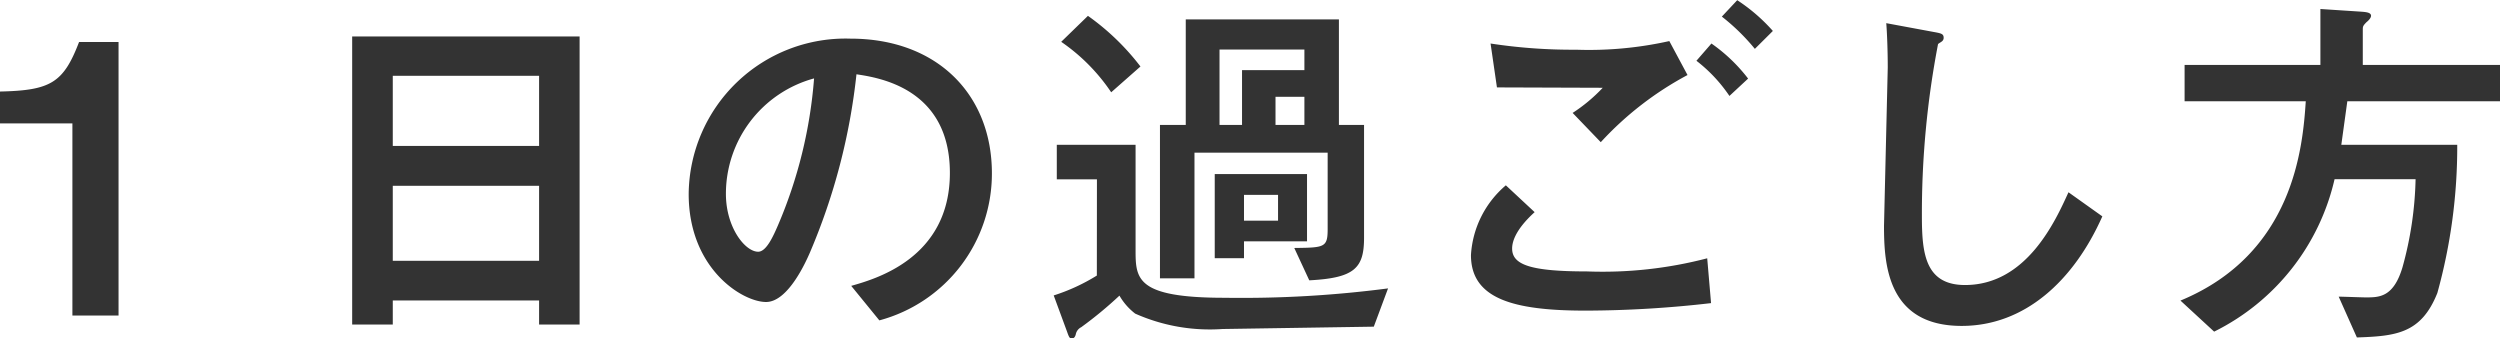 <svg xmlns="http://www.w3.org/2000/svg" width="106.624" height="14.432"  xmlns:v="https://vecta.io/nano"><path d="M5.056 1.792H3.372C2.704 3.536 2.16 3.856 0 3.904v1.36h3.088v8.192h1.968zM24.72 13.84V1.556h-9.7V13.84h1.732v-1.024h6.24v1.024zm-1.728-7.616h-6.24V3.232h6.24zm0 4.9h-6.24v-3.2h6.24zm14.512 2.54a6.48 6.48 0 0 0 4.8-6.272c0-3.36-2.336-5.744-6.032-5.744a6.69 6.69 0 0 0-6.9 6.624c0 3.2 2.3 4.608 3.3 4.608.944 0 1.712-1.744 1.872-2.112a26.54 26.54 0 0 0 1.984-7.6c.944.144 3.984.592 3.984 4.208 0 3.648-3.2 4.528-4.208 4.816zM34.72 3.344c-.166 2.155-.684 4.269-1.536 6.256-.208.48-.5 1.136-.848 1.136-.56 0-1.376-1.04-1.376-2.464a5.1 5.1 0 0 1 3.76-4.928zm21.12 8.612c1.92-.1 2.336-.512 2.336-1.808v-4.82h-1.072v-4.5h-6.532v4.5h-1.1v6.544h1.472v-5.36h5.68v3.264c0 .784-.144.784-1.424.8zm-.208-7.828v1.2H54.4v-1.2zm0-2.016v.88h-2.66v2.336h-.96V2.112zm-3.824 8.9h1.248v-.72h2.688V7.424h-3.936zm2.7-2.7v1.1h-1.452v-1.1zm-7.728 3.44a8.18 8.18 0 0 1-1.84.848l.56 1.52c.08.224.112.32.208.32.112 0 .16-.112.176-.192a.43.43 0 0 1 .228-.292c.572-.415 1.117-.865 1.632-1.348.171.298.4.559.672.768a7.82 7.82 0 0 0 3.728.656l6.448-.1.608-1.632c-2.313.302-4.644.435-6.976.4-3.792 0-3.792-.816-3.792-2.064v-4.46h-3.36v1.472h1.712zm-1.52-9.968a8.05 8.05 0 0 1 2.132 2.152l1.248-1.1A10.35 10.35 0 0 0 46.4.676zm25.936-.032a15.76 15.76 0 0 1-3.984.368c-1.218.008-2.435-.08-3.64-.264l.272 1.872 4.512.016c-.383.408-.814.768-1.284 1.072l1.2 1.248a13.91 13.91 0 0 1 3.7-2.864zm1.616 9.264c-1.675.438-3.406.626-5.136.56-2.416 0-3.184-.288-3.184-.976 0-.224.08-.752.96-1.552l-1.228-1.144c-.882.747-1.42 1.822-1.488 2.976 0 1.856 1.792 2.368 4.88 2.368 1.791-.005 3.581-.112 5.36-.32zm1.744-7.664c-.441-.576-.969-1.081-1.564-1.496l-.64.736c.547.421 1.022.928 1.408 1.5zm1.056-2.032a7.52 7.52 0 0 0-1.52-1.312l-.656.7a8.87 8.87 0 0 1 1.408 1.376zM88.22 8.2c-.556 1.224-1.788 3.956-4.412 3.956-1.712 0-1.84-1.376-1.84-2.944-.007-2.459.223-4.913.688-7.328.016-.032.16-.1.192-.144.032-.035.049-.081.048-.128 0-.176-.112-.192-.464-.256L80.448.988c.032.368.064 1.184.064 1.888l-.16 6.752c0 1.616.128 4.272 3.312 4.272 2.7 0 4.784-1.936 6-4.672zm12.3 6.192c1.672-.056 2.744-.168 3.432-1.896.571-2.058.856-4.184.848-6.32h-4.944l.256-1.856h6.512V2.768h-5.852V1.28c0-.144 0-.176.16-.336.08-.064.192-.176.192-.272 0-.144-.224-.16-.448-.176L98.964.384v2.384h-5.792V4.32h5.168c-.128 1.952-.512 6.5-5.344 8.5l1.436 1.324a9.67 9.67 0 0 0 5.136-6.5h3.456a15.16 15.16 0 0 1-.56 3.76c-.384 1.28-.992 1.28-1.568 1.28-.16 0-.976-.032-1.152-.032z" fill="#333"/></svg>